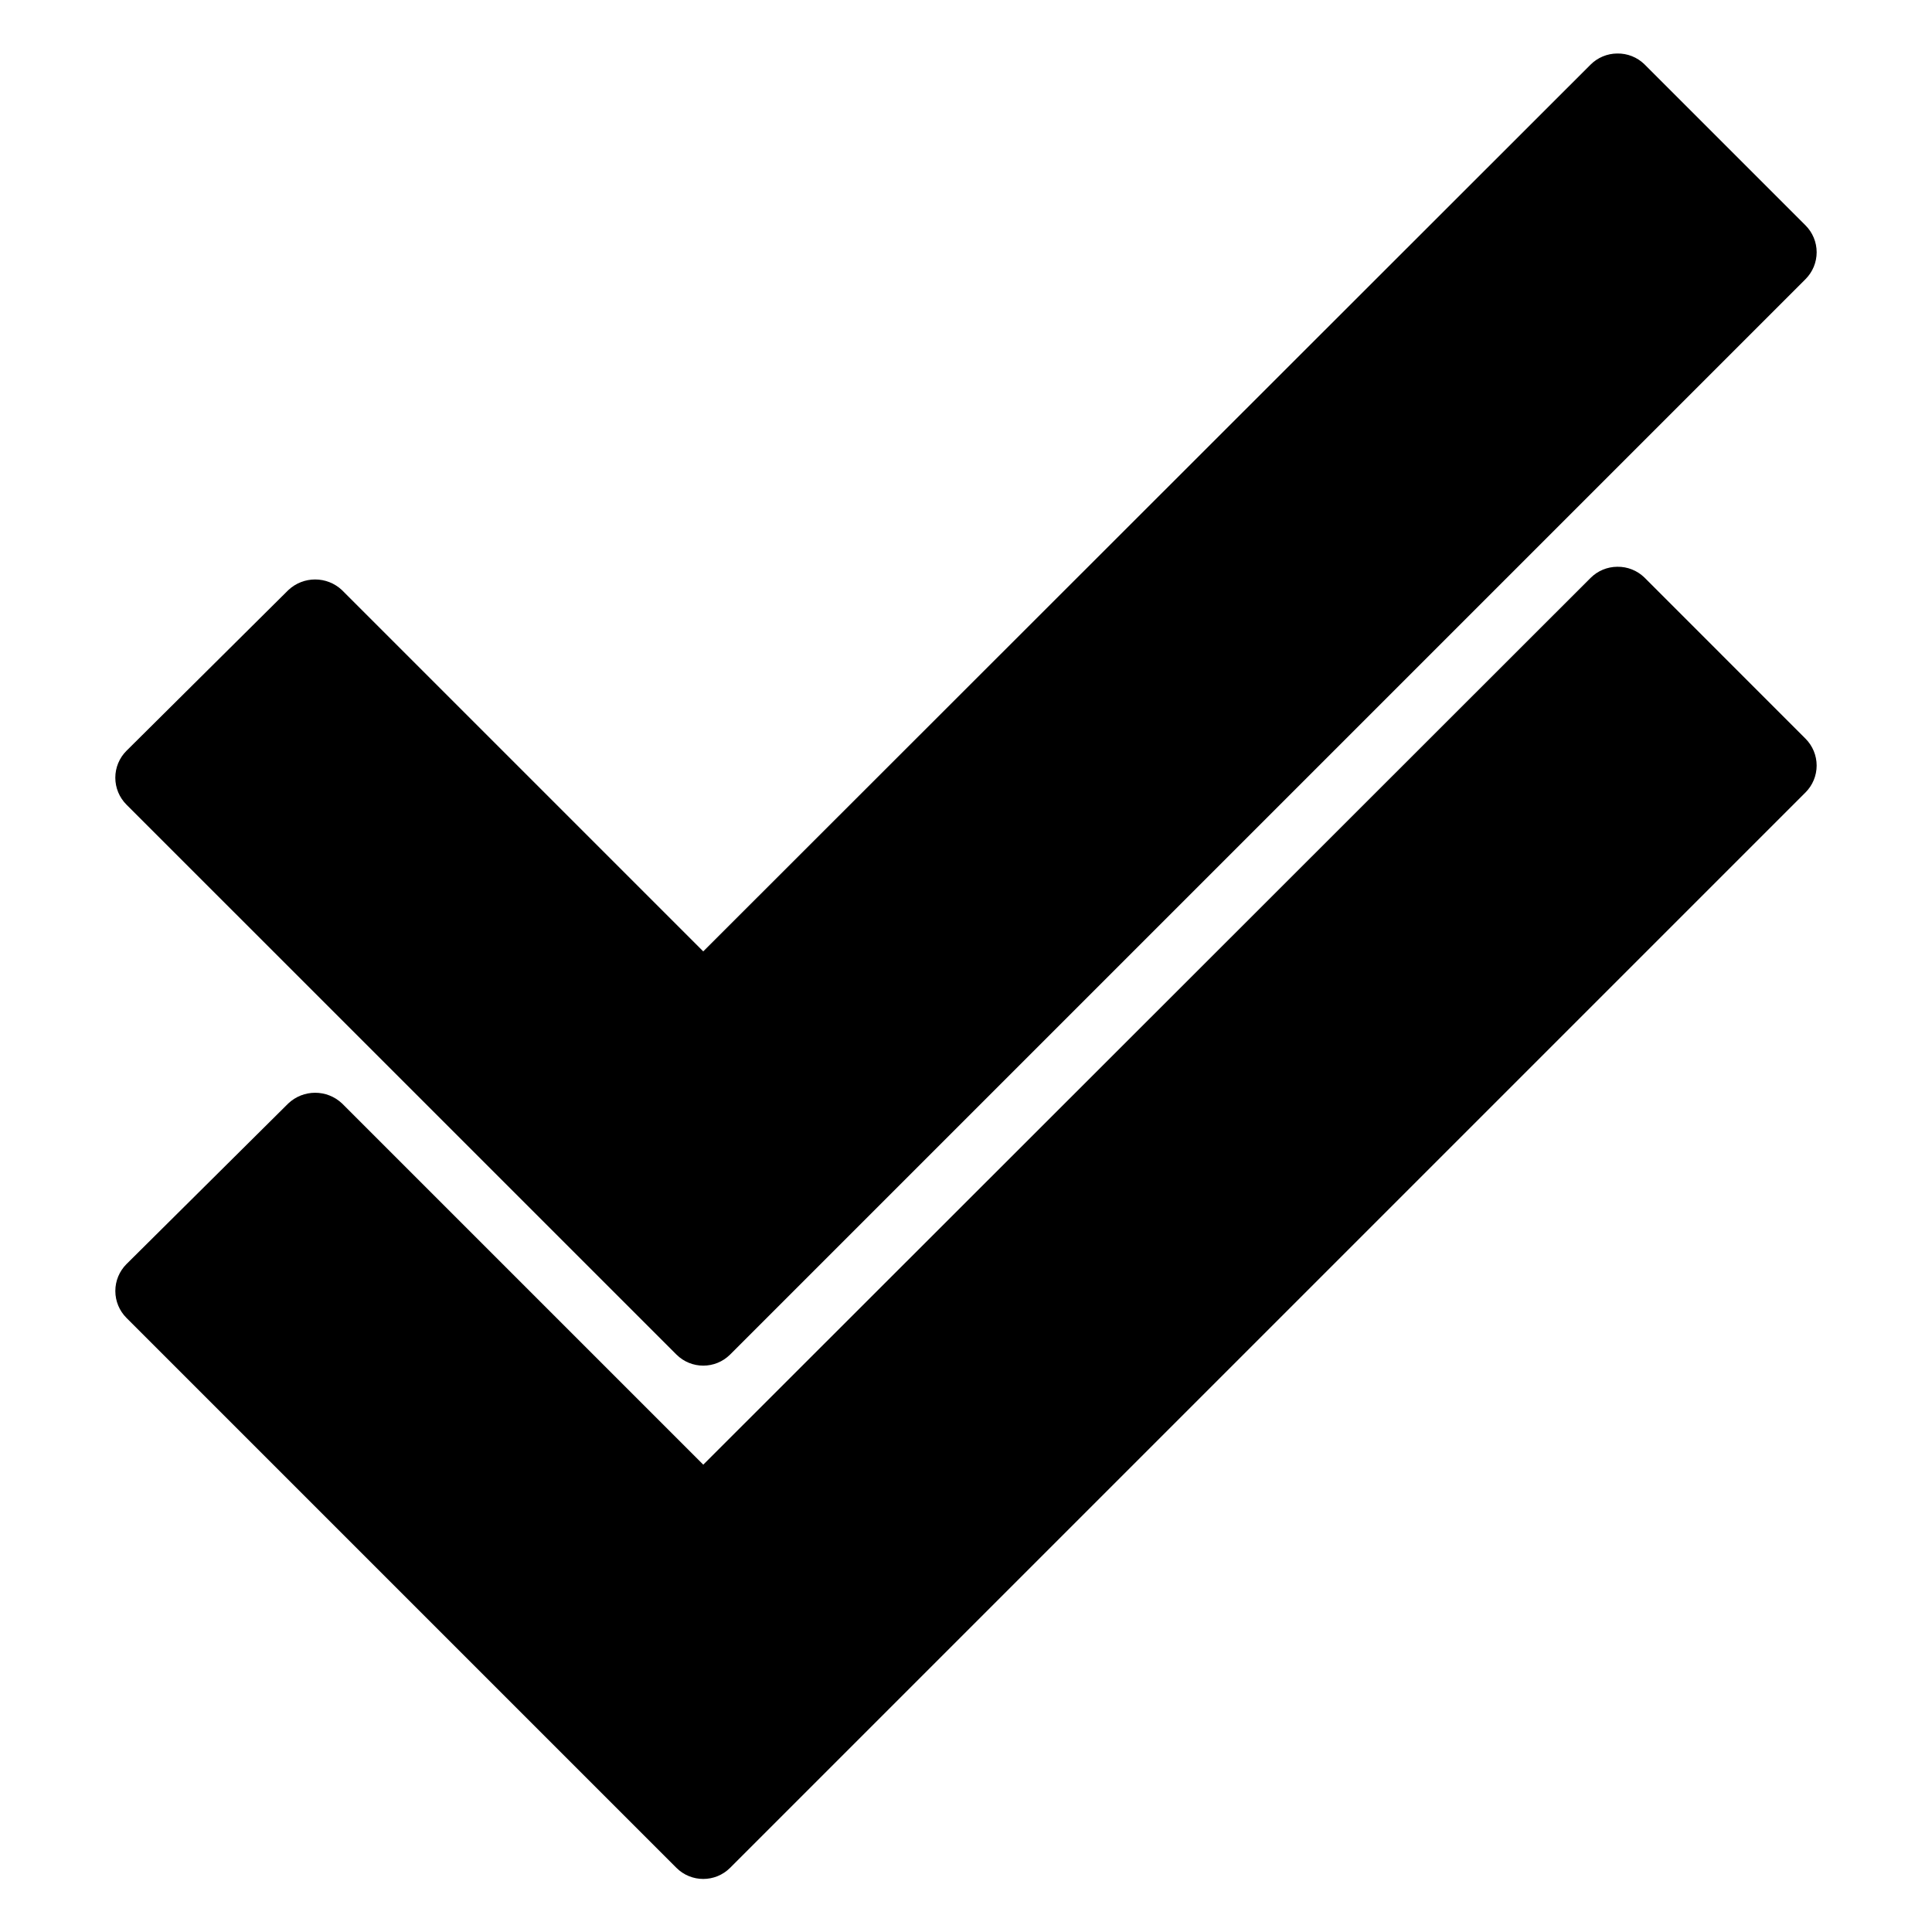<?xml version="1.0" encoding="UTF-8"?>
<!-- Uploaded to: ICON Repo, www.svgrepo.com, Generator: ICON Repo Mixer Tools -->
<svg fill="#000000" width="800px" height="800px" version="1.1" viewBox="144 144 512 512" xmlns="http://www.w3.org/2000/svg">
 <g>
  <path d="m579.76 297.02c-1.918-1.848-4.492-2.863-7.152-2.82-2.668 0.012-5.223 1.078-7.106 2.973l-235.13 234.98-95.723-95.723c-4-3.781-10.258-3.781-14.258 0l-42.875 42.57c-1.891 1.891-2.953 4.453-2.953 7.129s1.062 5.238 2.953 7.129l145.75 145.75c3.93 3.91 10.277 3.91 14.207 0l285-285c1.891-1.891 2.957-4.453 2.957-7.129 0-2.672-1.066-5.238-2.957-7.129z"/>
  <path d="m323.27 502.98c3.93 3.906 10.277 3.906 14.207 0l285-285c1.891-1.891 2.957-4.457 2.957-7.129 0-2.676-1.066-5.238-2.957-7.129l-42.723-42.723c-1.918-1.852-4.492-2.863-7.152-2.82-2.668 0.008-5.223 1.078-7.106 2.969l-235.13 234.98-95.723-95.723v-0.004c-4-3.781-10.258-3.781-14.258 0l-42.875 42.574c-1.891 1.887-2.953 4.453-2.953 7.129 0 2.672 1.062 5.238 2.953 7.129z"/>
 </g>
</svg>